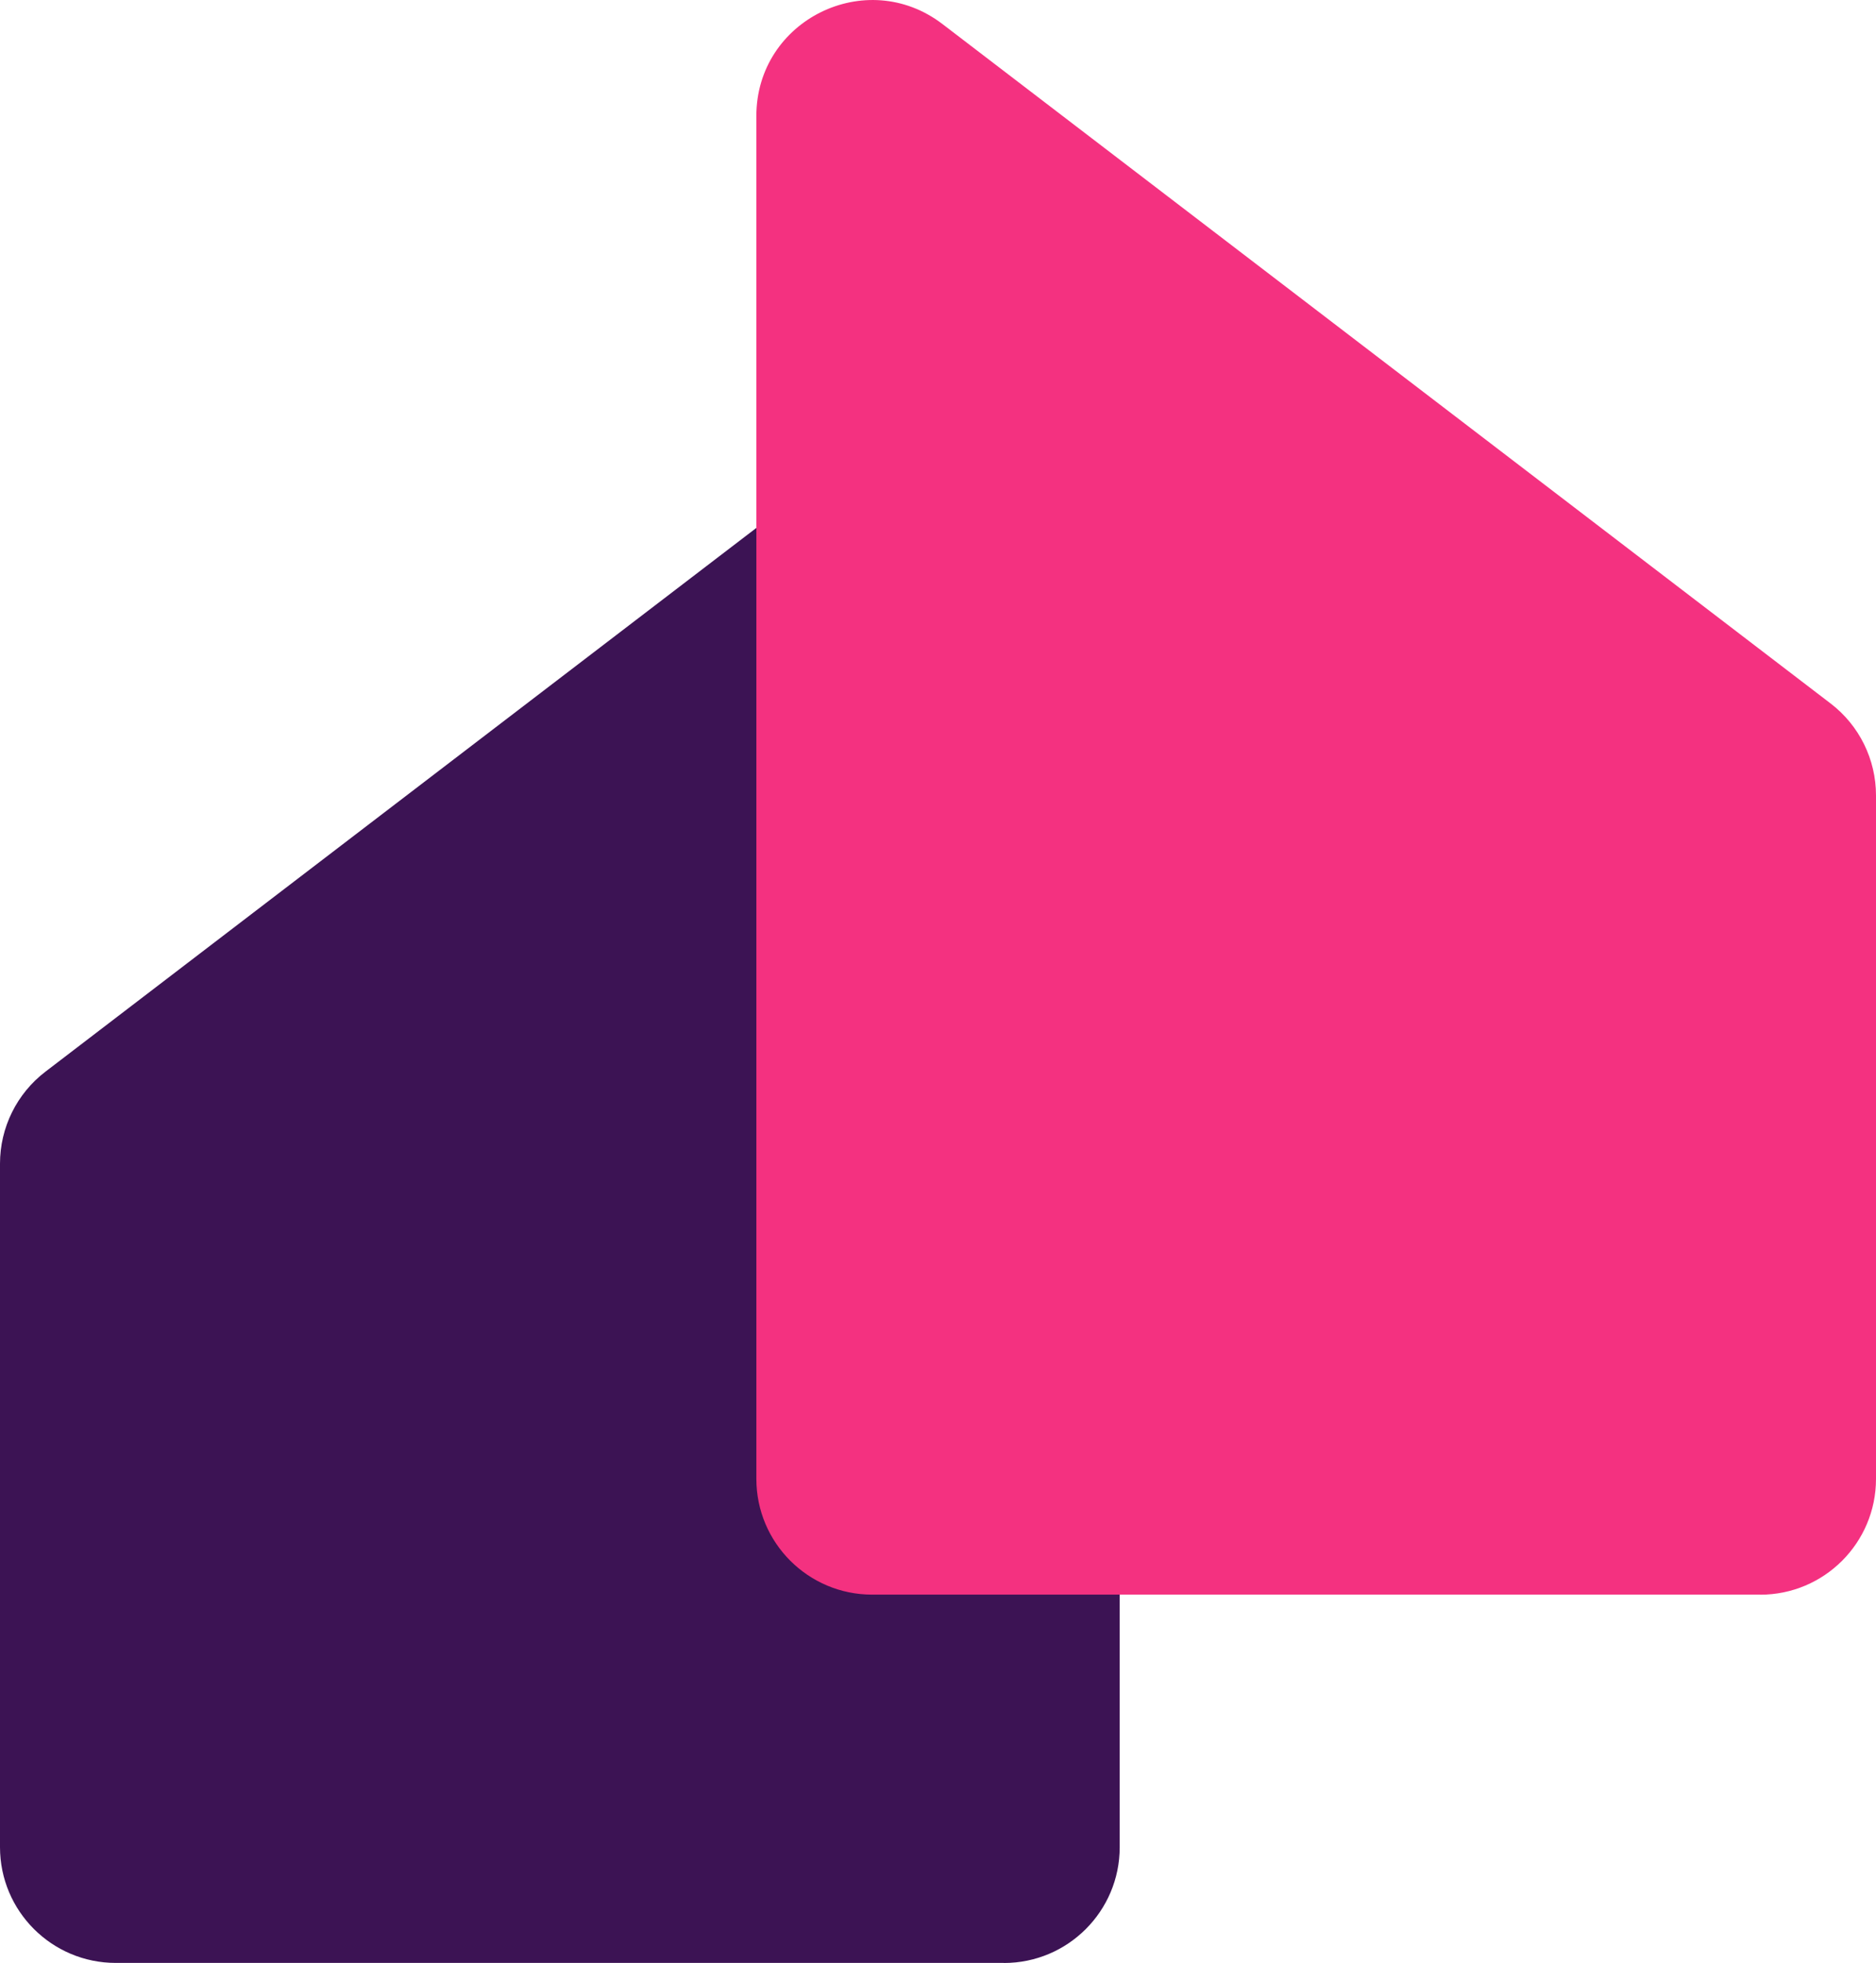 <svg xmlns="http://www.w3.org/2000/svg" id="Camada_1" data-name="Camada 1" viewBox="0 0 283.87 297.03"><defs><style>      .cls-1 {        fill: #3c1354;      }      .cls-2 {        fill: #f43180;      }    </style></defs><path class="cls-1" d="M151.91,297.03H17.52c-9.67,0-17.52-7.84-17.52-17.52v-103.43c0-5.45,2.54-10.6,6.87-13.91L141.27,59.37c11.53-8.82,28.16-.6,28.16,13.91v206.24c0,9.67-7.84,17.52-17.52,17.52Z"></path><path class="cls-2" d="M266.36,241.3h-134.39c-9.67,0-17.52-7.84-17.52-17.52V17.55c0-14.51,16.63-22.73,28.16-13.91l134.39,102.81c4.33,3.31,6.87,8.46,6.87,13.91v103.43c0,9.67-7.84,17.52-17.52,17.52Z"></path></svg>